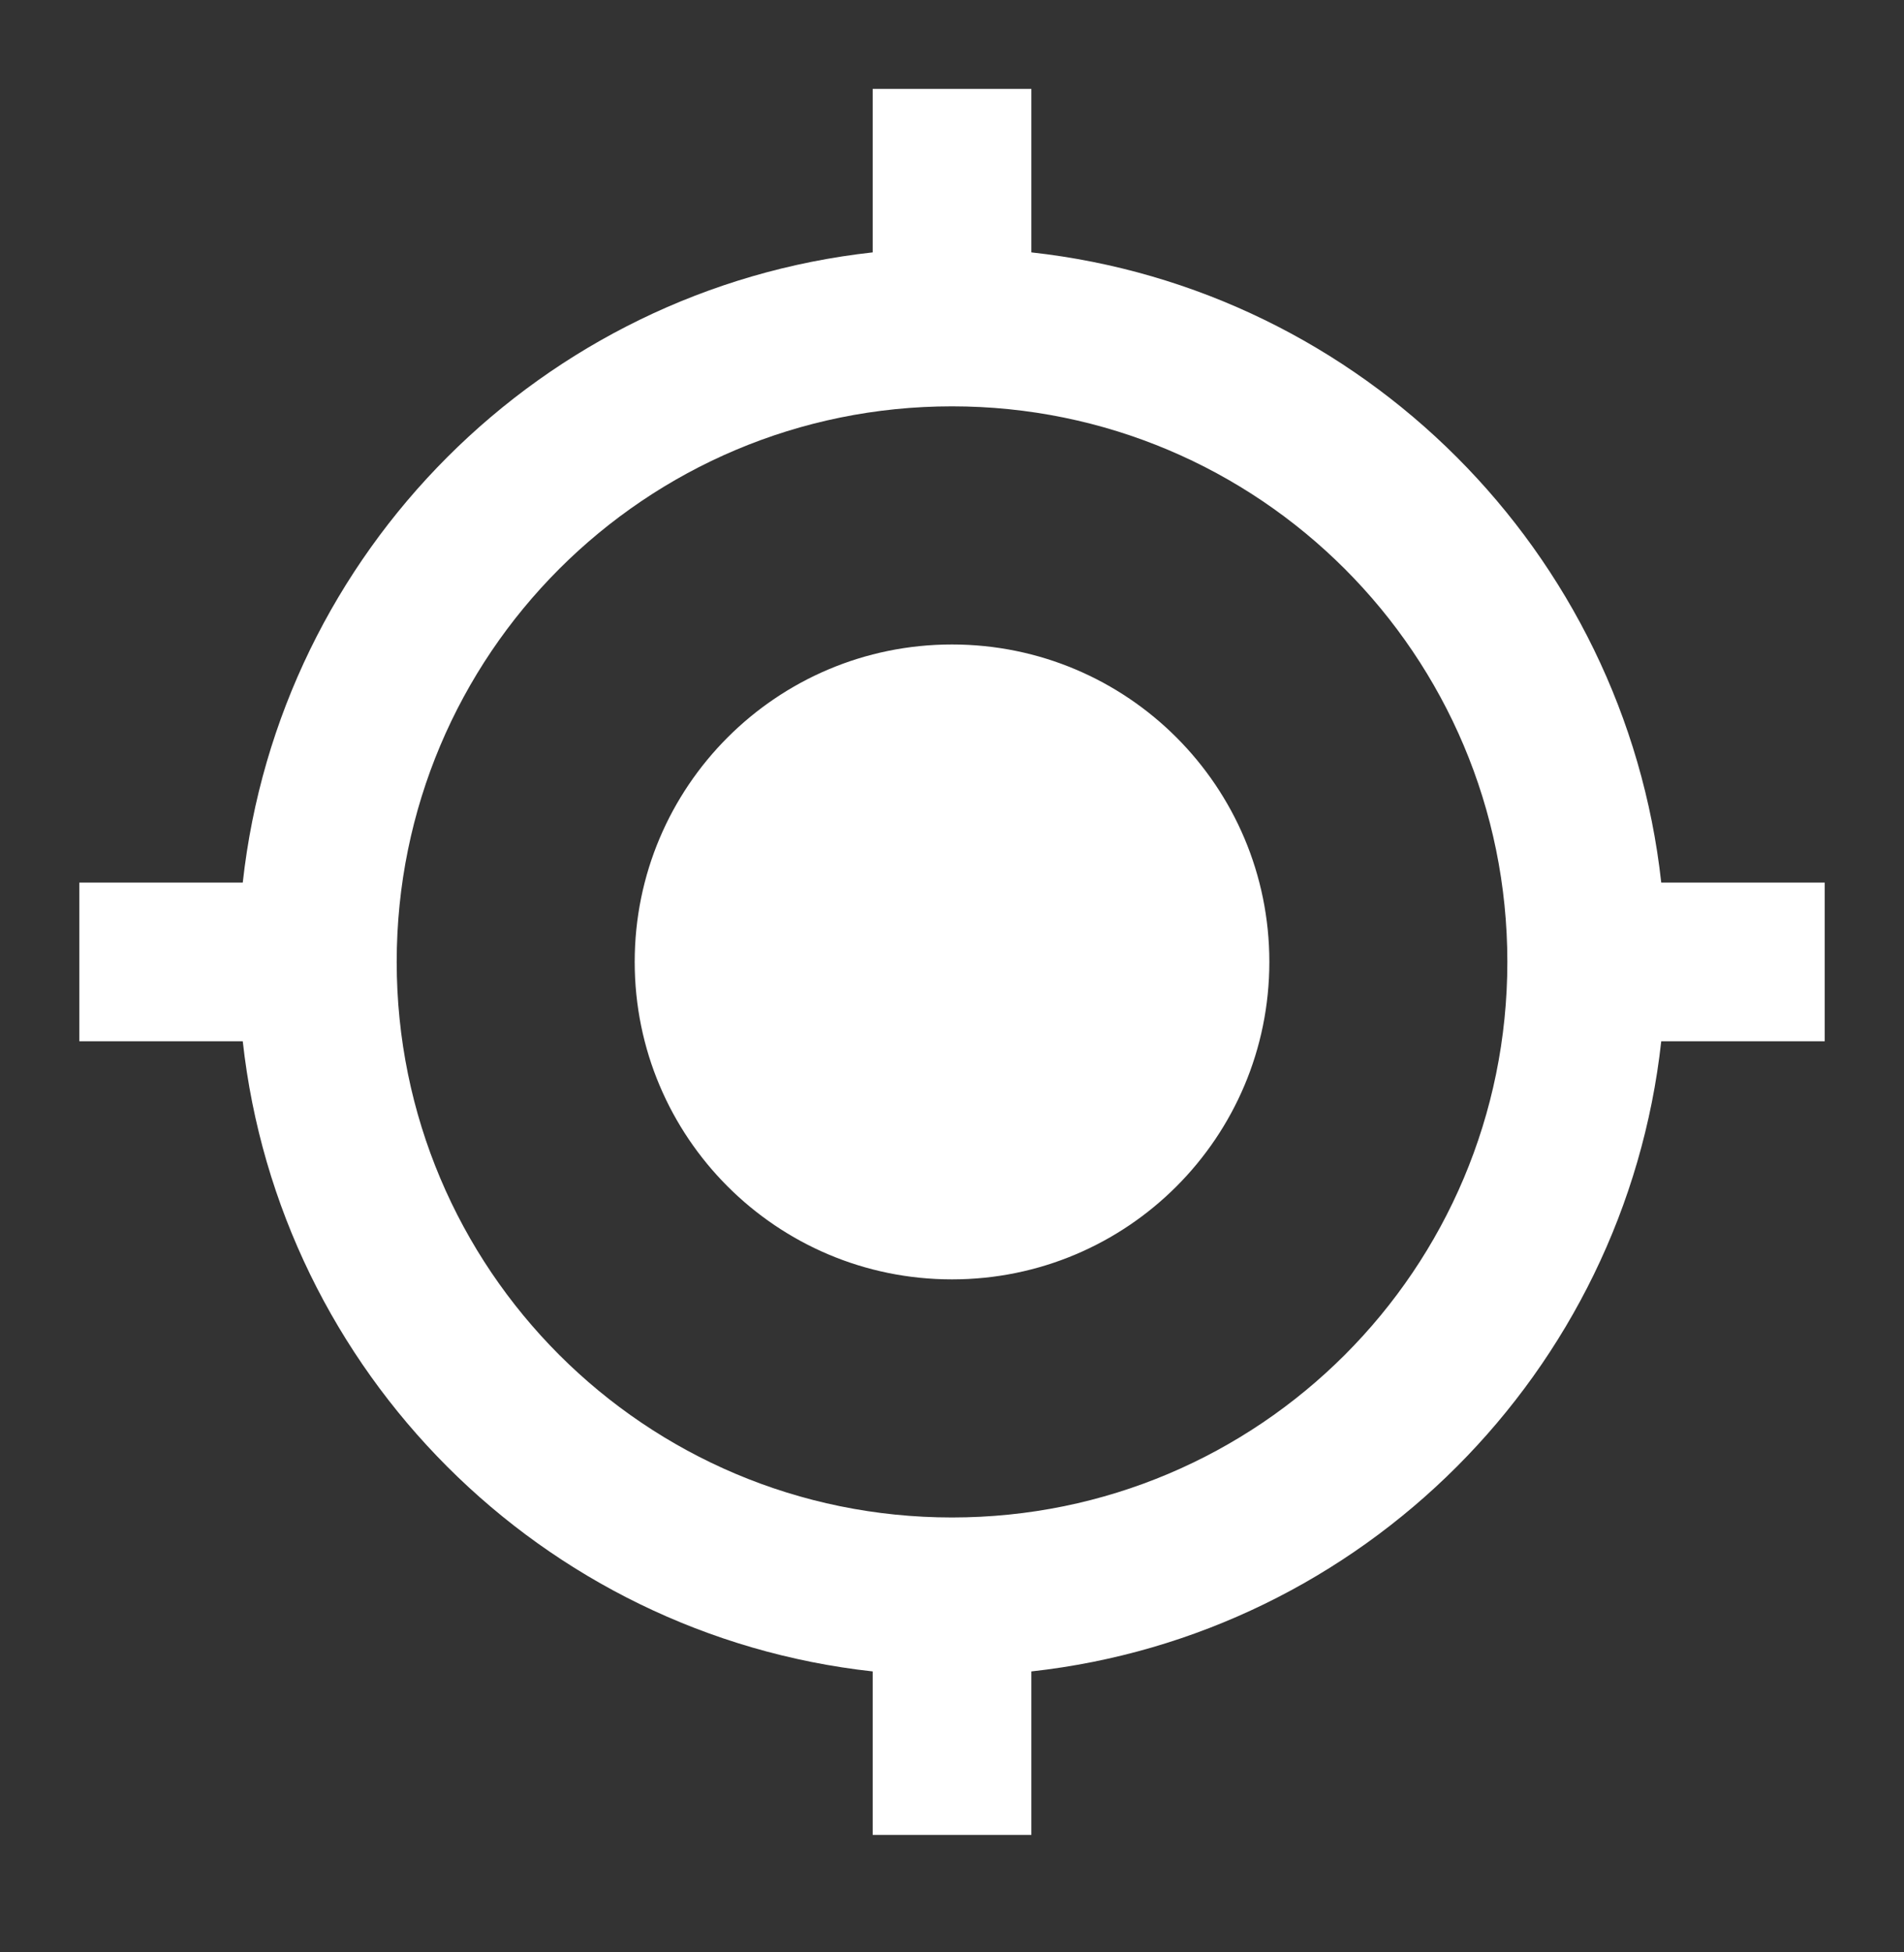 <svg width="40" height="41" viewBox="0 0 40 41" fill="none" xmlns="http://www.w3.org/2000/svg">
<rect x="0" y="0" width="40" height="41" fill="#333333" stroke="none"/>
<path d="M20 13.534C16.317 13.534 13.334 16.517 13.334 20.2C13.334 23.884 16.317 26.867 20 26.867C23.684 26.867 26.667 23.884 26.667 20.2C26.667 16.517 23.684 13.534 20 13.534ZM34.9 18.534C34.134 11.584 28.617 6.067 21.667 5.3V1.867H18.334V5.3C11.384 6.067 5.867 11.584 5.1 18.534H1.667V21.867H5.1C5.867 28.817 11.384 34.334 18.334 35.1V38.533H21.667V35.1C28.617 34.334 34.134 28.817 34.9 21.867H38.334V18.534H34.9ZM20 31.867C13.55 31.867 8.334 26.65 8.334 20.2C8.334 13.75 13.55 8.533 20 8.533C26.45 8.533 31.667 13.75 31.667 20.2C31.667 26.65 26.45 31.867 20 31.867Z" fill="white"/>
</svg>
